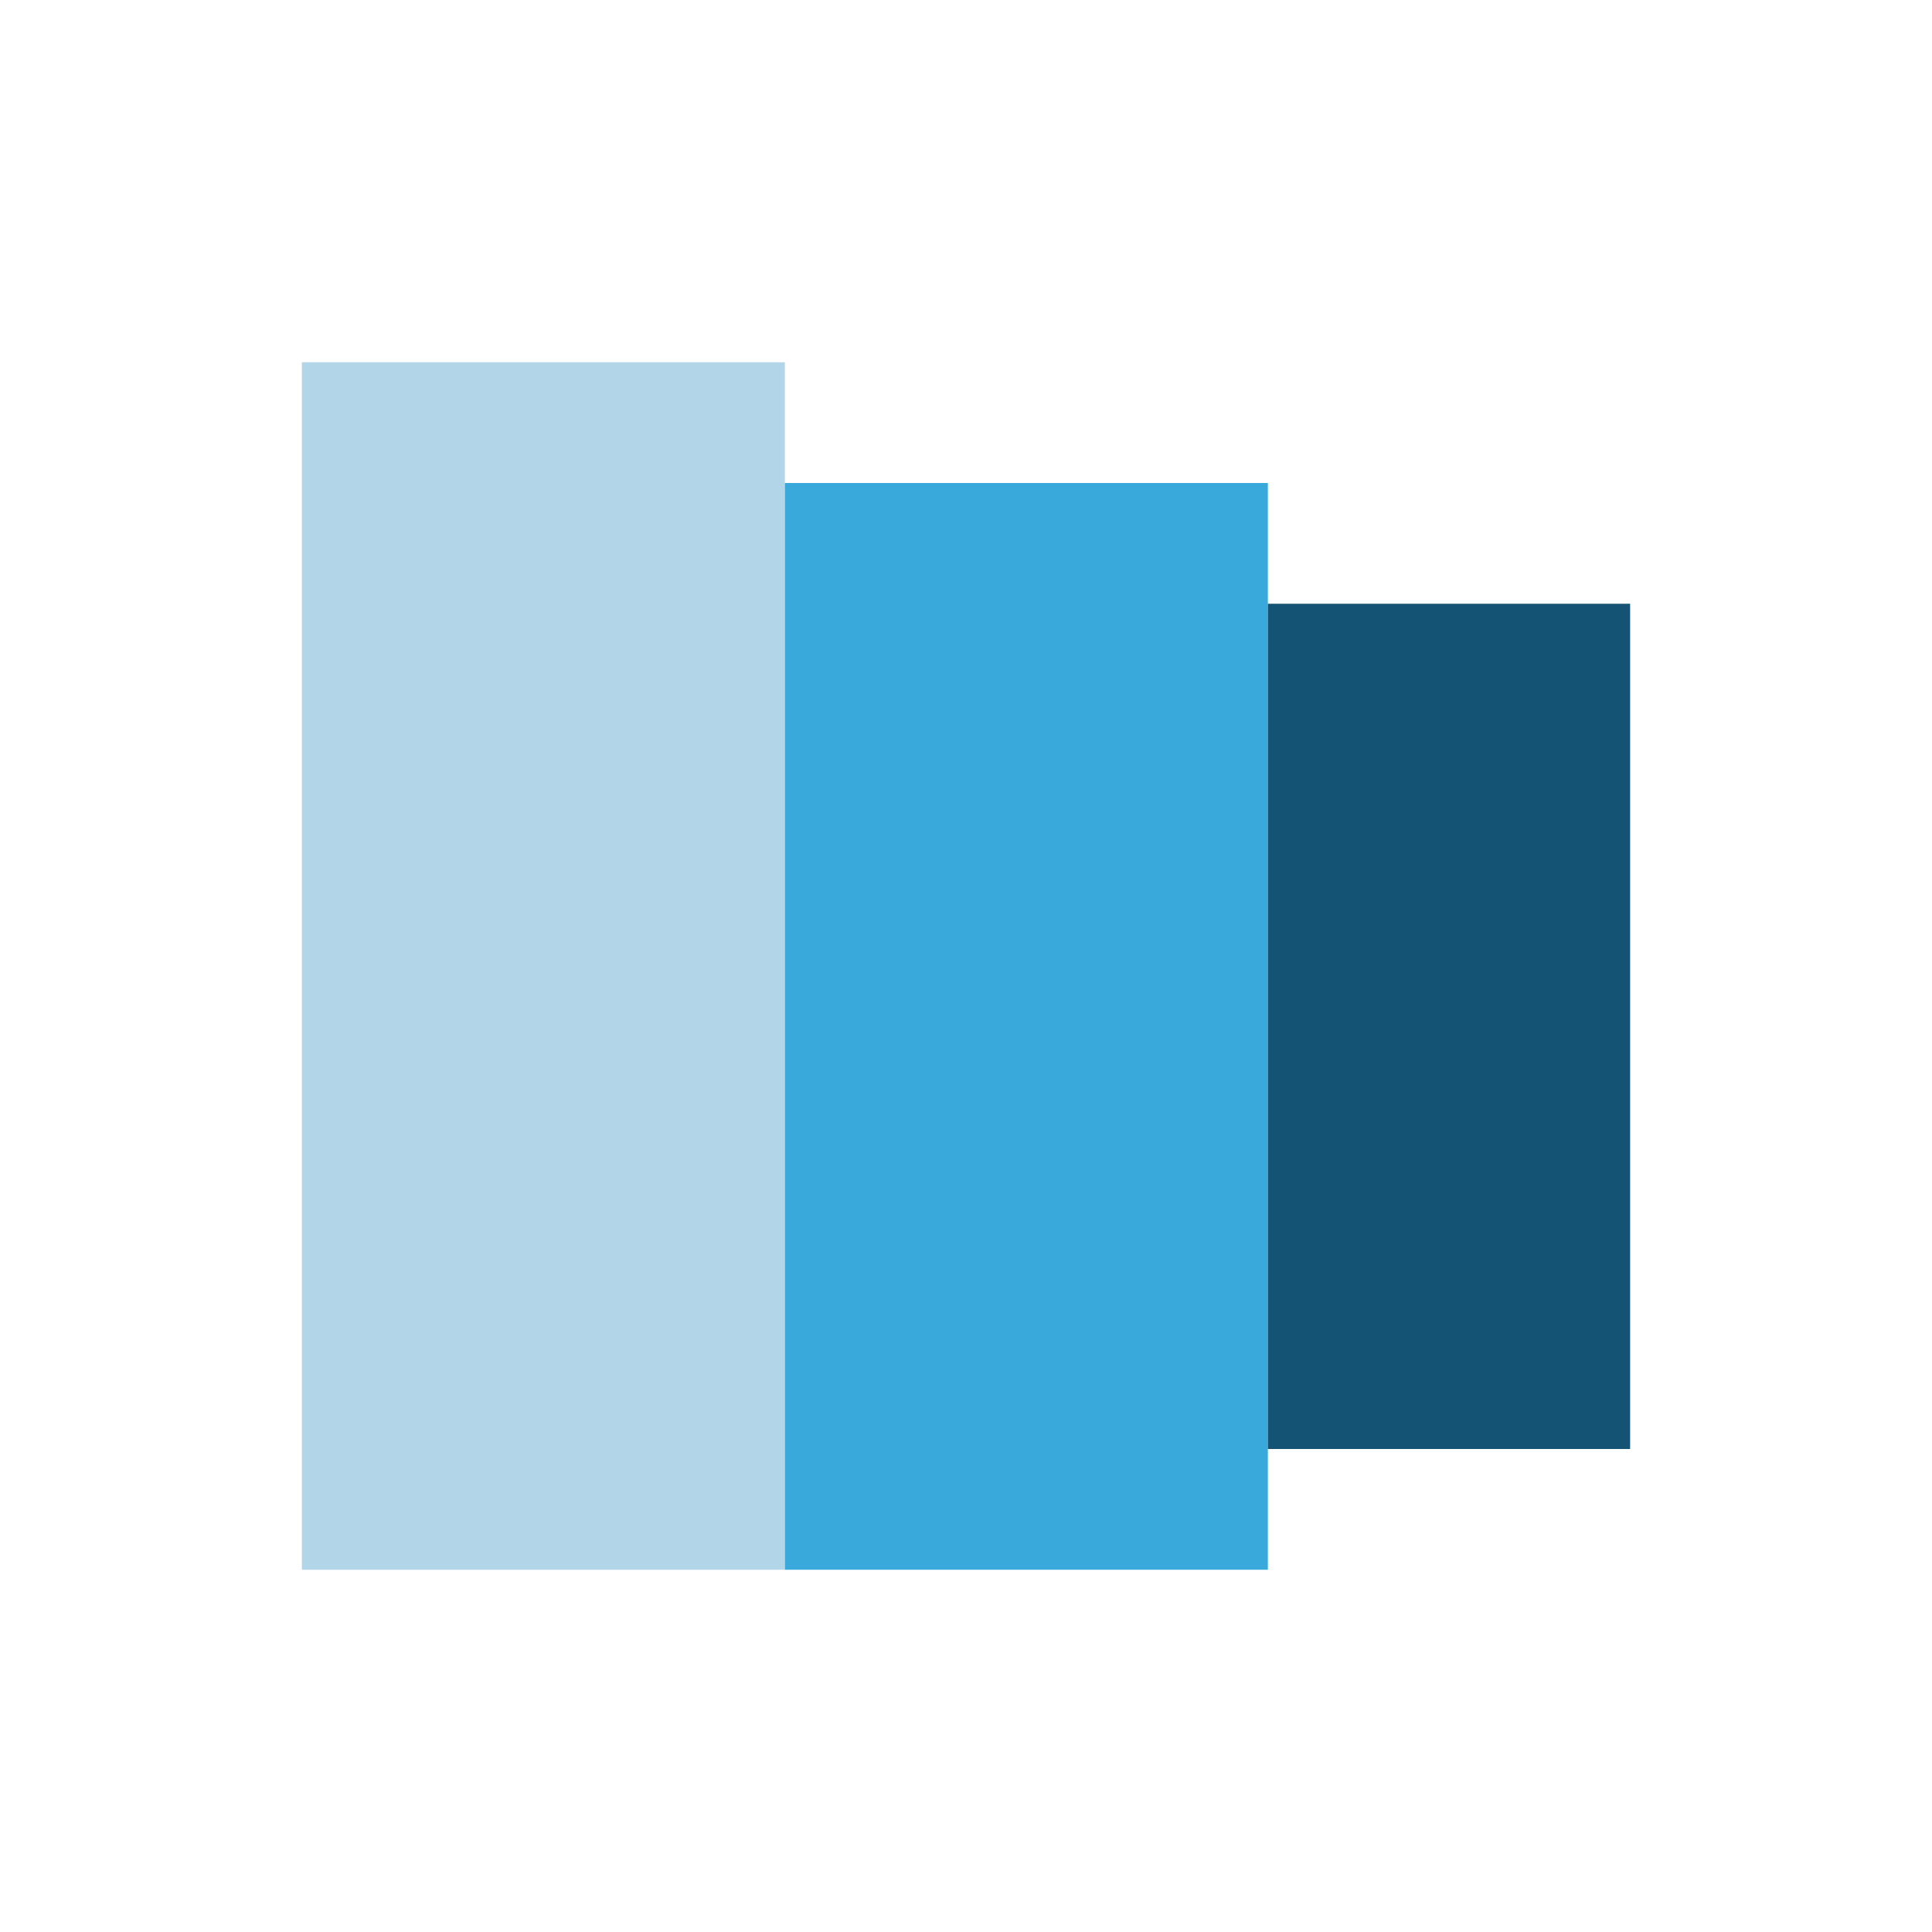 <?xml version="1.0" encoding="UTF-8"?>
<svg xmlns="http://www.w3.org/2000/svg" width="32" height="32" viewBox="0 0 32 32"><rect x="5" y="6" width="8" height="20" fill="#B3D5E8"/><rect x="13" y="8" width="8" height="18" fill="#39A9DB"/><rect x="21" y="10" width="6" height="14" fill="#145374"/></svg>